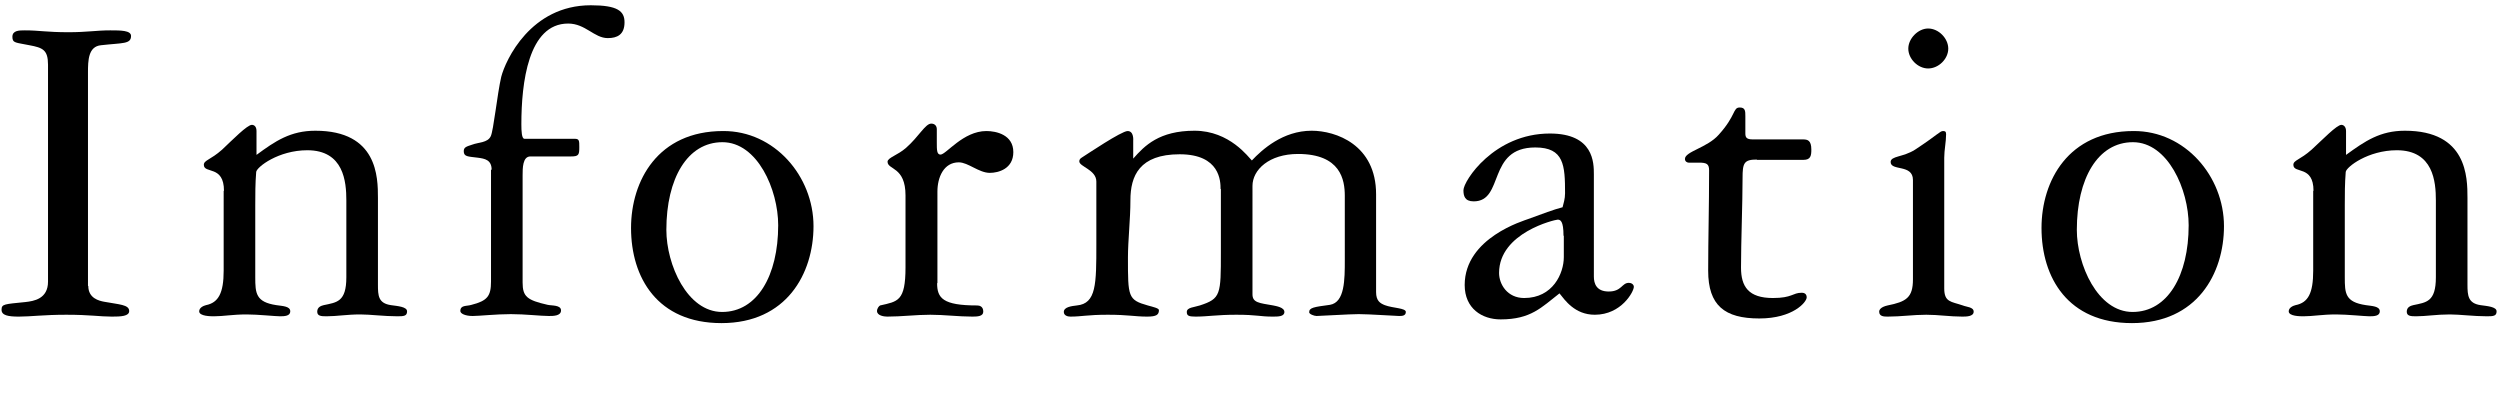 <?xml version="1.0" encoding="utf-8"?>
<!-- Generator: Adobe Illustrator 24.2.0, SVG Export Plug-In . SVG Version: 6.00 Build 0)  -->
<svg version="1.1" id="レイヤー_1" xmlns="http://www.w3.org/2000/svg" xmlns:xlink="http://www.w3.org/1999/xlink" x="0px"
	 y="0px" width="807px" height="135px" viewBox="0 0 807 135" style="enable-background:new 0 0 807 135;" xml:space="preserve">
<g>
	<g>
		<path d="M28.5,92.3c0,4,3.5,4.8,5.1,5.1c4.8,0.9,8.1,0.9,8.1,3c0,1.7-2.7,1.8-5.6,1.8c-3.9,0-7-0.6-14.7-0.6
			c-7.3,0-11.5,0.6-15.3,0.6c-3.5,0-5.6-0.4-5.6-2.2c0-1.9,0.9-1.8,7.7-2.5c2.7-0.3,7.3-1,7.3-6.6V20.9c0-4.8-1.7-5.5-6-6.3
			C5.2,13.7,4,14,4,11.9s2.2-2.1,4-2.1c4.7,0,7,0.6,14.1,0.6c6,0,9-0.6,13.5-0.6c3.3,0,6.7,0,6.7,1.8c0,2.7-2.7,2.2-9.7,3
			c-4.1,0.4-4.2,4.9-4.2,8.8V92.3z"/>
		<path d="M72.3,61.6c0-8.4-6.5-5.4-6.5-8.4c0-1.5,2.2-1.6,5.9-4.9c3.4-3.2,8.1-8,9.6-8c0.8,0,1.5,0.6,1.5,2V50
			c6.1-4.5,11-7.8,19-7.8c20.1,0,20.2,15,20.2,21.7v28c0,3.5,0.1,6,4.2,6.6c2.1,0.3,5.2,0.5,5.2,2s-1,1.6-3.1,1.6
			c-4.3,0-8.8-0.6-12-0.6c-4.3,0-7.6,0.6-10.9,0.6c-1.8,0-3-0.1-3-1.5c0-1.5,1.3-1.9,2.1-2.1c4.2-0.9,7.3-1,7.3-9V64.7
			c0-6-0.8-16.2-12.6-16.2c-9.3,0-16.3,5.4-16.5,7c-0.3,3.8-0.3,7.2-0.3,10.8v23.2c0,5.2,0.2,8,6.8,9c1.9,0.3,4.5,0.3,4.5,2
			c0,1.5-1.8,1.6-3.3,1.6c0,0,0.2,0,0,0c-1.5,0-7.2-0.6-10.8-0.6c-4.5,0-7.5,0.6-10.5,0.6c-1,0-4.8,0-4.8-1.6c0-1.2,1.4-1.8,2.2-2
			c4-0.8,5.7-3.9,5.7-11.1V61.6z"/>
		<path d="M158.7,54.8c0-3.2-2.2-3.6-4.5-3.9c-3.2-0.4-4.5-0.3-4.5-2.1c0-1.3,0.9-1.5,2.7-2.1c2.1-0.8,5-0.6,6-2.7
			c0.9-1.7,2.1-13.6,3.4-19.2c1.4-5.4,9.5-23.1,28.9-23.1c8.7,0,10.9,1.9,10.9,5.5c0,4-2.4,5.1-5.4,5.1c-4.4,0-7.2-4.7-12.8-4.7
			c-12.9,0-15.1,19.2-15.1,32.5c0,2.2,0.1,4.7,1,4.7h16.2c1.5,0,1.5,0.6,1.5,2.7c0,2.5-0.2,3-2.7,3h-13.1c-2.5,0-2.5,3.8-2.5,6.1
			v34.6c0,4.6,1.5,5.7,8.1,7.2c1.3,0.3,4.3,0,4.3,1.8s-2.5,1.8-3.9,1.8c-2.7,0-7.6-0.6-12.3-0.6c-4.7,0-10.3,0.6-12.3,0.6
			c-2.5,0-4-0.8-4-1.6c0-2,2-1.5,3.6-2c5.1-1.3,6.3-2.8,6.3-7.5V54.8z"/>
		<path d="M262.6,73c0,15.3-8.7,31.3-29.7,31.3c-20.7,0-29.2-14.7-29.2-30.7c0-15.3,8.7-31.3,29.7-31.3
			C250,42.2,262.6,56.9,262.6,73z M251.2,72.7c0-11.5-6.7-26.8-18-26.8s-18.1,11.7-18.1,28.3c0,11.2,6.7,26.5,18,26.5
			S251.2,89,251.2,72.7z"/>
		<path d="M302.5,91.4c0,4.8,1.8,7.2,12.9,7.2c0.8,0,2,0.3,2,2c0,1.5-1.8,1.6-3.5,1.6c-4.5,0-9.1-0.6-13.6-0.6
			c-4.6,0-9.3,0.6-13.9,0.6c-1,0-3.3-0.3-3.3-1.8c0-0.8,0.6-1.6,1-1.8c5.7-1.3,8.2-1.3,8.2-12.3V63.1c0-9.4-5.8-8.2-5.8-10.9
			c0-1.3,3.3-2.1,6-4.5c4.1-3.6,6.2-7.8,8.1-7.8c1.2,0,1.8,0.8,1.8,1.8V46c0,2.4,0,3.9,1.2,3.9c1.8,0,7.3-7.6,14.8-7.6
			c3.2,0,8.7,1.2,8.7,6.8c0,5.4-4.8,6.7-7.6,6.7c-3.5,0-7-3.4-10-3.4c-4.9,0-6.9,4.9-6.9,9.4V91.4z"/>
		<path d="M394,61c0-2.4-0.1-11.2-13.2-11.2c-13,0-15.9,7-15.9,14.8c0,6.2-0.8,13-0.8,18.6c0,12.6,0,13.6,6.4,15.4
			c1.8,0.5,3.6,0.9,3.6,1.5c0,1.5-0.8,2.1-3.8,2.1c-4,0-6.1-0.6-12.7-0.6c-6.6,0-8.4,0.6-12.1,0.6c-0.8,0-2.1-0.3-2.1-1.5
			c0-1.6,2.5-1.9,4.2-2.1c6.3-0.6,6.3-6.9,6.3-19.8V58.6c0-3.8-5.5-4.8-5.5-6.5c0-0.5,0.2-0.9,0.9-1.3c1.6-1,12.7-8.5,14.7-8.5
			c2.1,0,1.8,3.1,1.8,3.1v5.8c3.7-4.2,8.4-9,19.8-9s17.5,8.7,18.5,9.6c3.3-3.5,10-9.6,19.3-9.6c7.8,0,20.8,4.5,20.8,20.5v31.6
			c0,2.8,1.3,3.6,2.8,4.2c2.6,1,6.8,0.9,6.8,2.2s-1.3,1.3-2.2,1.3c-1,0-9.7-0.6-13-0.6c-3,0-12.4,0.6-13.6,0.6
			c-0.8,0-2.4-0.6-2.4-1.2c0-1.5,1.5-1.7,6.7-2.4c4.8-0.8,4.8-8.1,4.8-14.5V63.2c0-5.1-1.3-13.5-15.1-13.5
			c-9.3,0-14.7,5.1-14.7,10.3V95c0,2.7,2.1,2.8,6.7,3.6c0.9,0.2,3.6,0.6,3.6,2.1s-2,1.5-3.8,1.5c-4.2,0-5-0.6-11.7-0.6
			c-6.3,0-9.3,0.6-13.2,0.6c-2.2,0-2.8-0.3-2.8-1.5c0-1.5,2.4-1.5,4.2-2.1c6.8-2.2,6.8-3.5,6.8-17.2V61z"/>
		<path d="M514.5,89.3c0,2.2,0.8,4.8,4.8,4.8c4.2,0,4.2-2.8,6.5-2.8c0.8,0,1.6,0.5,1.6,1.3c0,1.5-4,9-12.6,9
			c-6.5,0-9.7-4.8-11.4-6.9c-5.8,4.5-9.2,8.4-19,8.4c-6,0-11.6-3.5-11.6-11.1c0-15.3,19.3-20.8,20.5-21.3c5-1.8,8-3,11.1-3.8
			c0.3-1.2,0.8-2.7,0.8-4.5c0-9-0.3-14.8-9.6-14.8c-15.7,0-9.9,17.4-19.9,17.4c-2.9,0-3.3-1.8-3.3-3.6c0-3,9.9-18.3,27.9-18.3
			c14.2,0,14.2,9.5,14.2,13.2V89.3z M504.7,76.1c0-4.8-1-5.2-1.9-5.2c-0.8,0-18.9,4.2-18.9,17.2c0,3.7,2.7,8.1,8.1,8.1
			c9.3,0,12.8-8,12.8-13.2V76.1z"/>
		<path d="M567.1,51.5c-4.2,0-4.6,1.2-4.6,6c0,8.1-0.5,20.5-0.5,28.9c0,6.1,2.4,9.8,10.3,9.8c6.3,0,6.3-1.7,9.3-1.7
			c1,0,1.6,0.5,1.6,1.5c0,1.5-4.4,6.8-15.3,6.8c-11.2,0-16.5-4.2-16.5-15.4c0-10.3,0.3-20.7,0.3-32.4c0-2.1-0.8-2.5-3.3-2.5h-3.3
			c-0.4,0-1.2-0.3-1.2-1.2c0-2.4,7.2-3.6,10.9-7.8c5.7-6.3,4.5-8.8,6.8-8.8c1.8,0,1.8,1.2,1.8,2.8V43c0,1.3,0.3,2,2.4,2h16.2
			c1.5,0,2.7,0.3,2.7,3.3c0,1.9-0.2,3.3-2.5,3.3H567.1z"/>
		<path d="M627.6,93.1c0,4.5,2.2,4.2,6,5.5c1.2,0.5,3.5,0.5,3.5,2c0,1.6-2.4,1.6-3.7,1.6c-3.9,0-7.7-0.6-11.6-0.6
			c-4.2,0-8.2,0.6-12.4,0.6c-1.2,0-2.8,0-2.8-1.6c0-0.6,0.5-1.5,2.7-2c6-1.2,8.2-2.5,8.2-8.4V58.1c0-5.2-7.2-2.8-7.2-5.8
			c0-2,4-1.5,7.9-4c7.3-4.8,8-6,9-6c0.6,0,1,0.1,1,1c0,2.5-0.6,5.1-0.6,7.6V93.1z M628.9,15.7c0,3.3-3.1,6.4-6.5,6.4
			c-3.3,0-6.4-3.1-6.4-6.4s3.2-6.5,6.4-6.5C625.8,9.2,628.9,12.4,628.9,15.7z"/>
		<path d="M717.9,73c0,15.3-8.7,31.3-29.7,31.3c-20.7,0-29.2-14.7-29.2-30.7c0-15.3,8.7-31.3,29.7-31.3
			C705.3,42.2,717.9,56.9,717.9,73z M706.5,72.7c0-11.5-6.7-26.8-18-26.8s-18.1,11.7-18.1,28.3c0,11.2,6.7,26.5,18,26.5
			S706.5,89,706.5,72.7z"/>
		<path d="M746.8,61.6c0-8.4-6.5-5.4-6.5-8.4c0-1.5,2.2-1.6,5.9-4.9c3.5-3.2,8.1-8,9.6-8c0.7,0,1.5,0.6,1.5,2V50
			c6.2-4.5,11-7.8,19-7.8c20.1,0,20.2,15,20.2,21.7v28c0,3.5,0.2,6,4.2,6.6c2.1,0.3,5.2,0.5,5.2,2s-1,1.6-3.1,1.6
			c-4.3,0-8.8-0.6-12-0.6c-4.3,0-7.7,0.6-10.9,0.6c-1.8,0-3-0.1-3-1.5c0-1.5,1.3-1.9,2.1-2.1c4.2-0.9,7.3-1,7.3-9V64.7
			c0-6-0.8-16.2-12.6-16.2c-9.3,0-16.3,5.4-16.5,7c-0.3,3.8-0.3,7.2-0.3,10.8v23.2c0,5.2,0.1,8,6.8,9c1.9,0.3,4.5,0.3,4.5,2
			c0,1.5-1.8,1.6-3.3,1.6c0,0,0.2,0,0,0c-1.5,0-7.2-0.6-10.8-0.6c-4.5,0-7.5,0.6-10.5,0.6c-1.1,0-4.8,0-4.8-1.6c0-1.2,1.4-1.8,2.2-2
			c4.1-0.8,5.7-3.9,5.7-11.1V61.6z"/>
	</g>
</g>
</svg>
